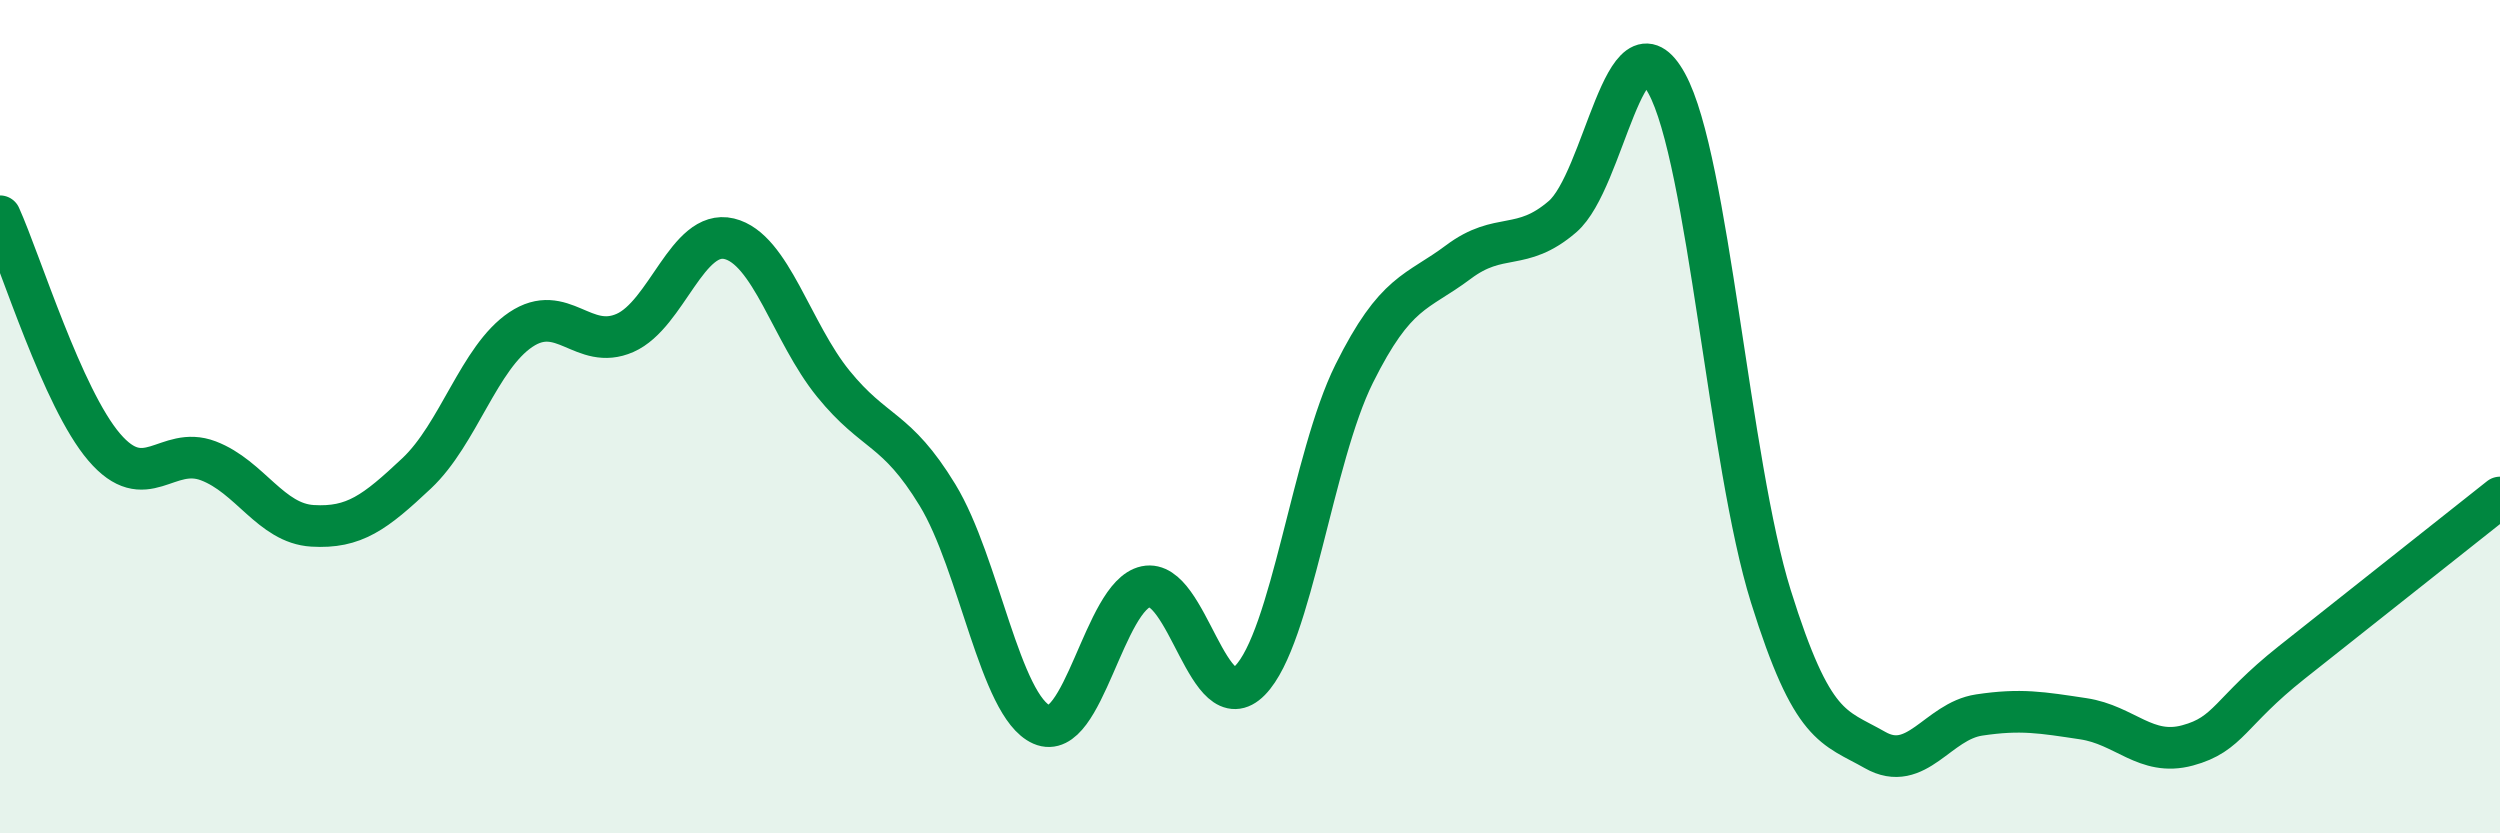 
    <svg width="60" height="20" viewBox="0 0 60 20" xmlns="http://www.w3.org/2000/svg">
      <path
        d="M 0,5.19 C 0.5,6.3 1.5,9.56 2.5,10.73 C 3.5,11.9 4,10.68 5,11.06 C 6,11.44 6.5,12.56 7.5,12.62 C 8.5,12.68 9,12.3 10,11.36 C 11,10.42 11.5,8.58 12.5,7.91 C 13.5,7.24 14,8.43 15,7.99 C 16,7.55 16.5,5.49 17.5,5.73 C 18.5,5.97 19,7.98 20,9.21 C 21,10.44 21.5,10.24 22.5,11.88 C 23.5,13.52 24,16.95 25,17.39 C 26,17.83 26.5,14.29 27.5,14.08 C 28.5,13.87 29,17.35 30,16.33 C 31,15.31 31.5,10.98 32.5,8.97 C 33.5,6.96 34,7.04 35,6.29 C 36,5.54 36.5,6.06 37.5,5.2 C 38.5,4.34 39,0.18 40,2 C 41,3.82 41.5,11.11 42.5,14.31 C 43.5,17.51 44,17.43 45,18 C 46,18.57 46.5,17.31 47.5,17.16 C 48.5,17.01 49,17.1 50,17.25 C 51,17.4 51.5,18.16 52.5,17.89 C 53.5,17.62 53.5,17.09 55,15.9 C 56.5,14.71 59,12.73 60,11.94L60 20L0 20Z"
        fill="#008740"
        opacity="0.1"
        stroke-linecap="round"
        stroke-linejoin="round"
      />
      <path
        d="M 0,5.19 C 0.5,6.3 1.5,9.56 2.5,10.73 C 3.5,11.9 4,10.68 5,11.06 C 6,11.44 6.5,12.56 7.5,12.62 C 8.5,12.68 9,12.3 10,11.36 C 11,10.42 11.5,8.58 12.5,7.91 C 13.5,7.24 14,8.43 15,7.99 C 16,7.55 16.5,5.49 17.5,5.73 C 18.5,5.97 19,7.98 20,9.21 C 21,10.44 21.5,10.24 22.5,11.88 C 23.5,13.52 24,16.95 25,17.39 C 26,17.83 26.5,14.29 27.5,14.08 C 28.5,13.87 29,17.35 30,16.33 C 31,15.31 31.5,10.98 32.5,8.97 C 33.5,6.96 34,7.04 35,6.29 C 36,5.54 36.5,6.06 37.5,5.2 C 38.5,4.34 39,0.18 40,2 C 41,3.82 41.5,11.11 42.5,14.31 C 43.5,17.51 44,17.43 45,18 C 46,18.57 46.5,17.31 47.5,17.16 C 48.5,17.01 49,17.1 50,17.25 C 51,17.4 51.5,18.16 52.5,17.89 C 53.5,17.62 53.5,17.09 55,15.9 C 56.5,14.71 59,12.73 60,11.94"
        stroke="#008740"
        stroke-width="1"
        fill="none"
        stroke-linecap="round"
        stroke-linejoin="round"
      />
    </svg>
  